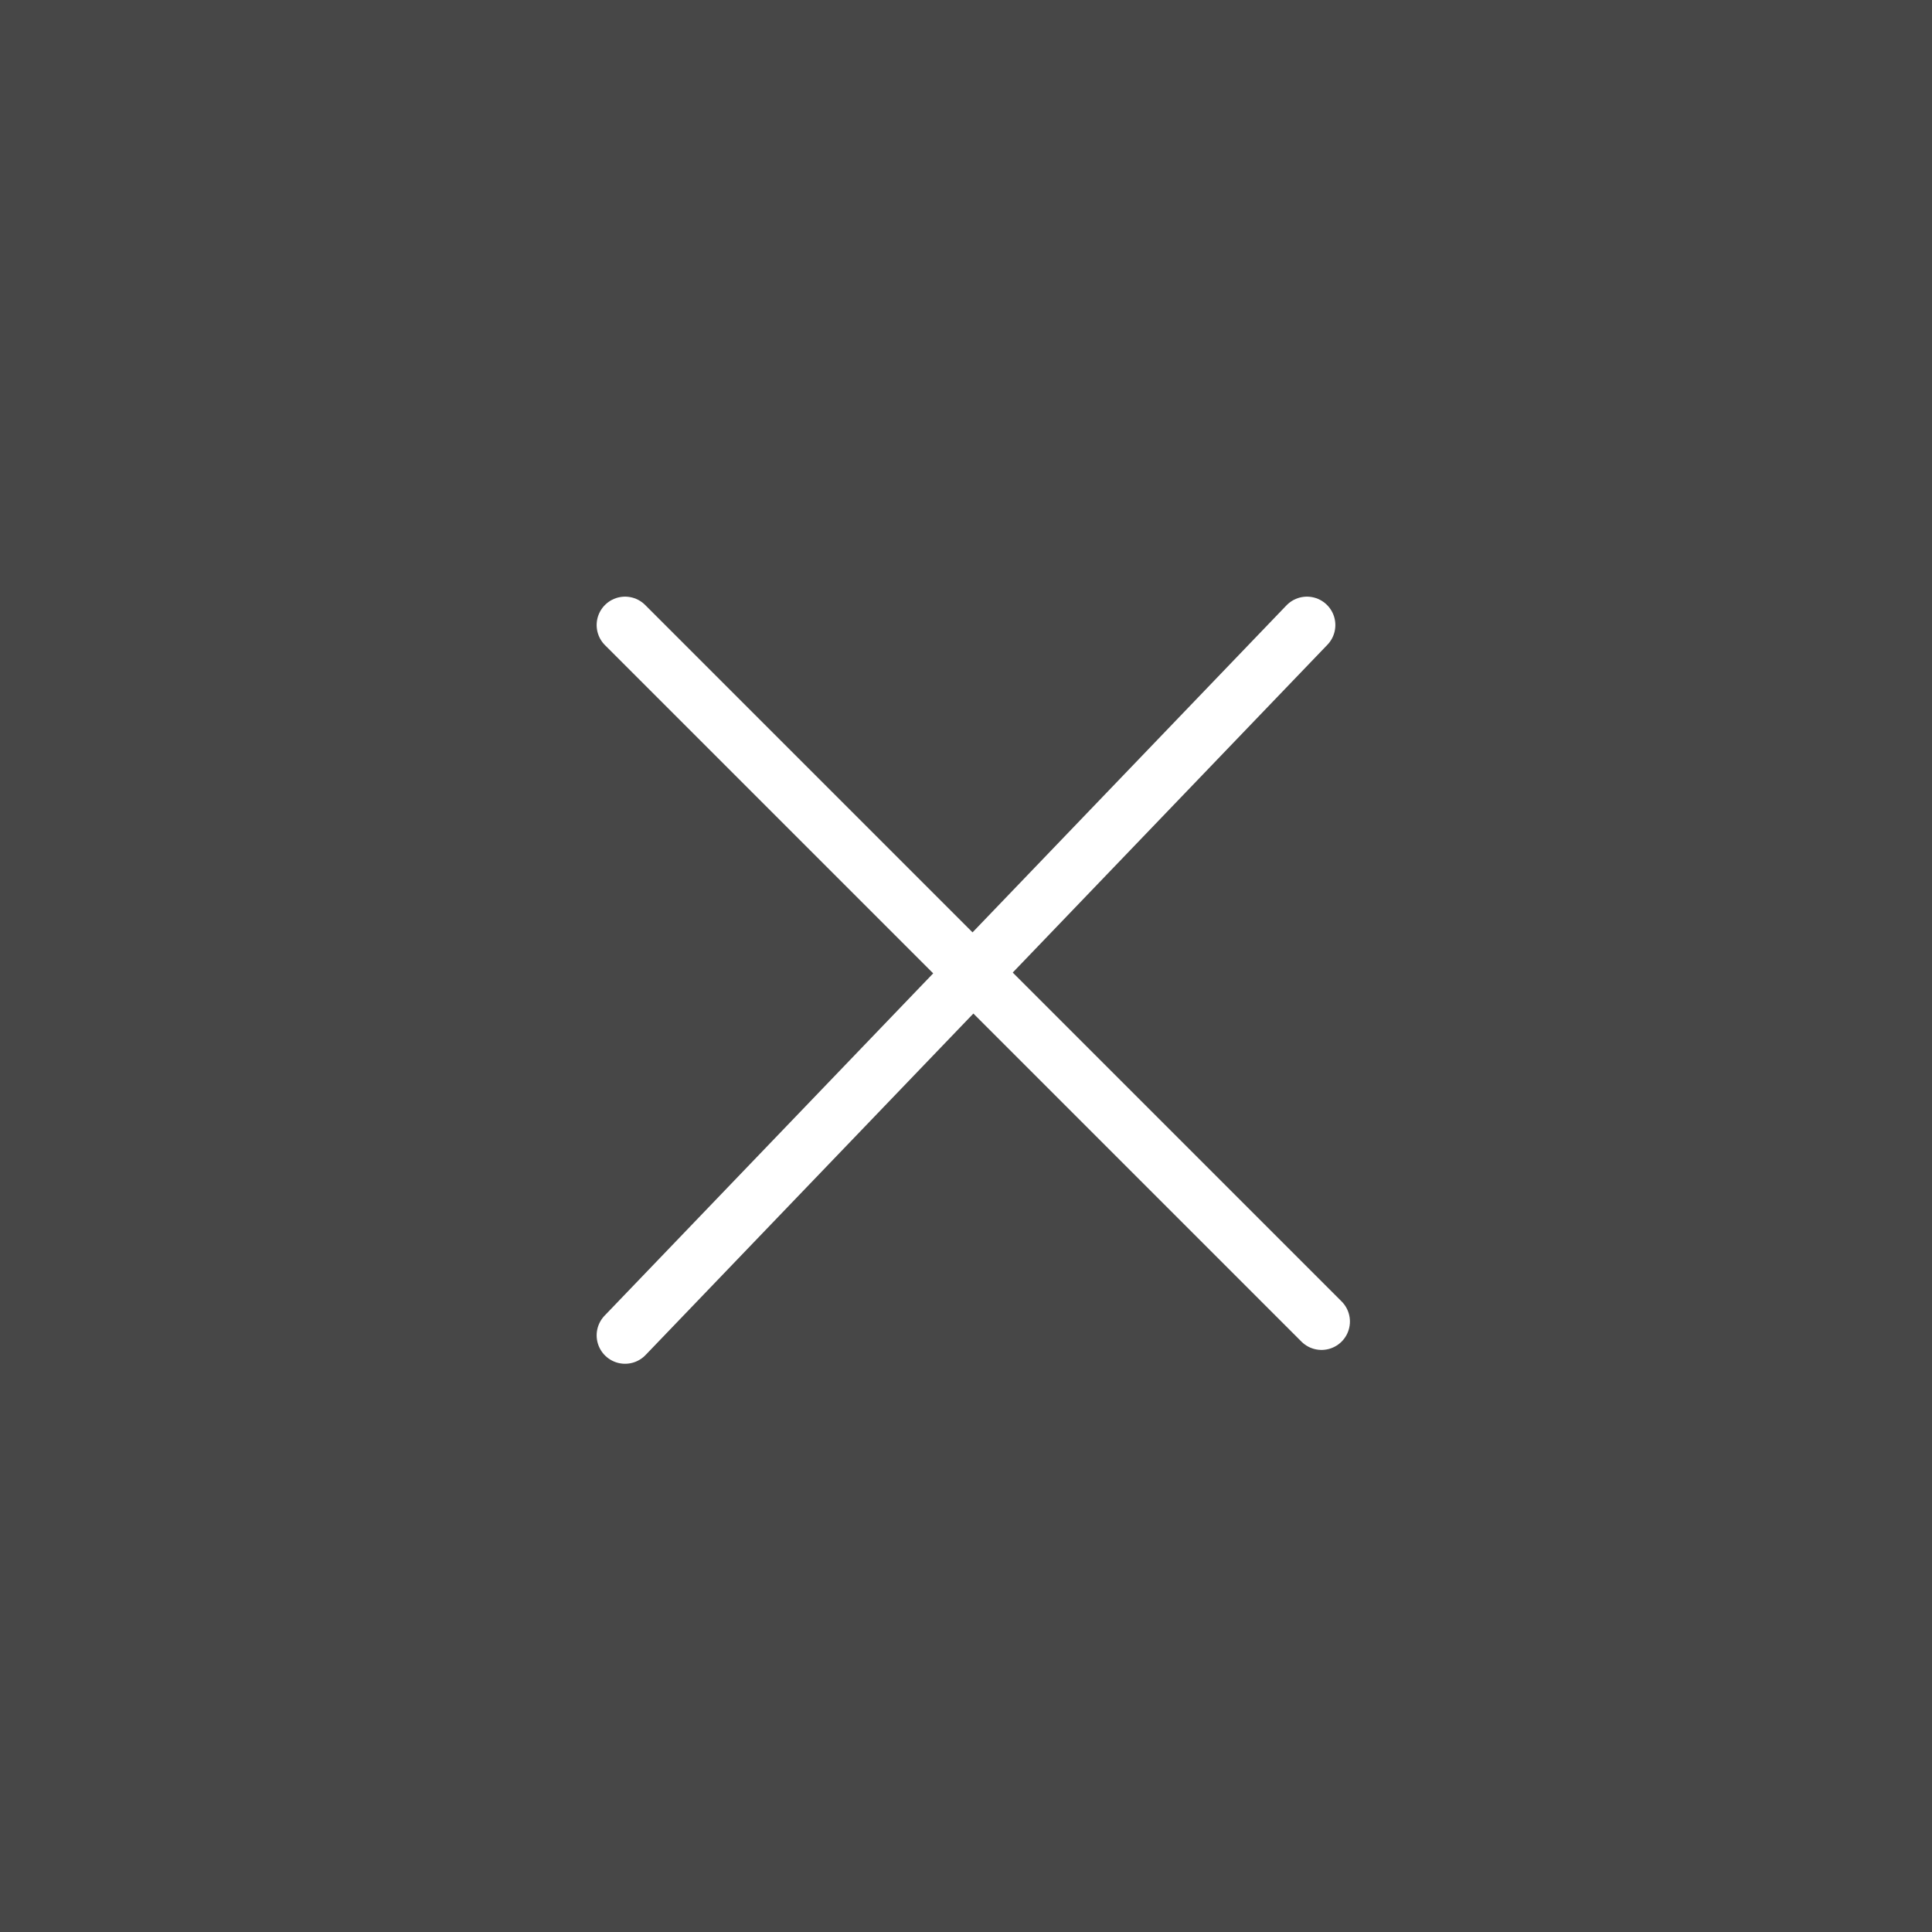 <?xml version="1.0" encoding="UTF-8"?>
<svg width="68px" height="68px" viewBox="0 0 68 68" version="1.1" xmlns="http://www.w3.org/2000/svg" xmlns:xlink="http://www.w3.org/1999/xlink">
    <rect x="0" y="0" width="68" height="68" fill="#333333" stroke="none"/>
    <!-- Generator: Sketch 47.1 (45422) - http://www.bohemiancoding.com/sketch -->
    <title>icon / close</title>
    <desc>Created with Sketch.</desc>
    <defs></defs>
    <g id="Symbols" stroke="none" stroke-width="1" fill="none" fill-rule="evenodd">
        <g id="icon-/-close">
            <rect id="Rectangle-3" fill="#FFFFFF" opacity="0.1" x="0" y="0" width="68" height="68"></rect>
            <g id="ic_cancel" transform="translate(13, 13)" stroke-linecap="round" stroke="#FFFFFF" stroke-width="2">
                <g id="cross" transform="translate(9, 9)">
                    <path d="M0,0 L24.513,24.513" id="Line"></path>
                    <path d="M24,0 L3.04518315e-15,25" id="Line"></path>
                </g>
            </g>
        </g>
    </g>
</svg>